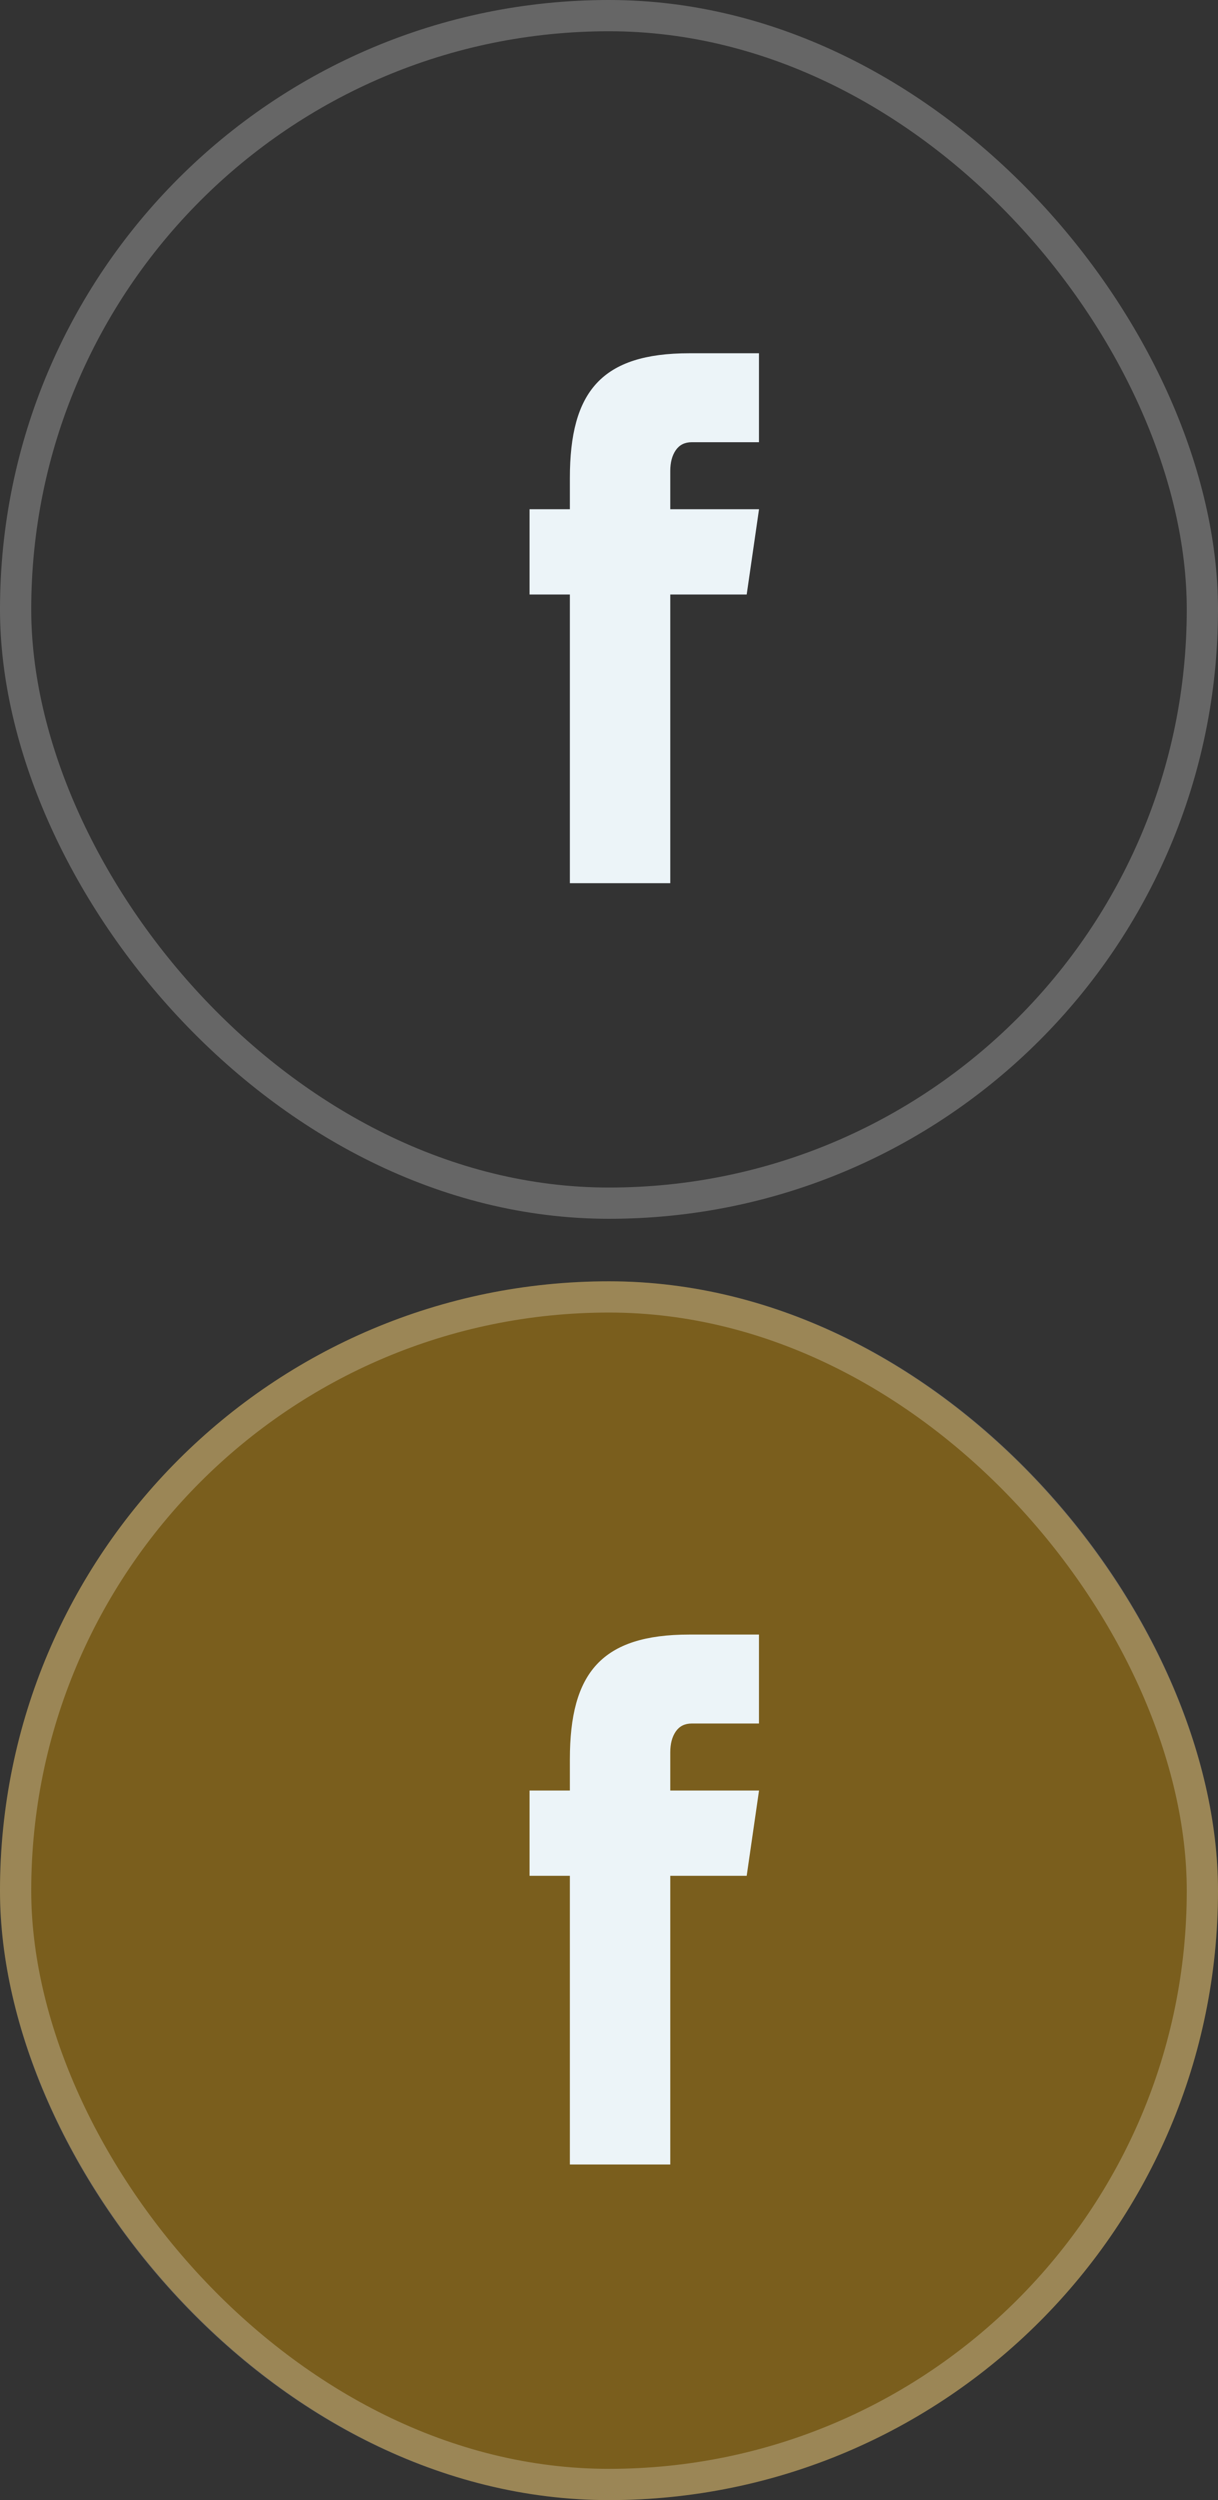 <svg width="39" height="80" viewBox="0 0 39 80" fill="none" xmlns="http://www.w3.org/2000/svg">
<rect x="0" y="0" width="39" height="80" fill="#333333" stroke="none"/>
<g id="Group 132659">
<g id="Group 132591">
<g id="Group 132463">
<g id="Rectangle 39172">
<rect y="41" width="39" height="39" rx="19.5" fill="#7A5E1D"/>
<rect x="0.5" y="41.5" width="38" height="38" rx="19" stroke="white" stroke-opacity="0.25"/>
</g>
<path id="Vector" d="M16.956 57.295H24.304L23.909 60.024H16.956V57.295ZM18.247 56.295C18.247 53.526 19.266 52.304 22.073 52.304H24.302V55.15H22.152C21.925 55.15 21.755 55.236 21.637 55.407C21.52 55.578 21.462 55.8 21.462 56.071V69.261H18.247V56.295Z" fill="#ECF4F8"/>
</g>
</g>
<g id="Group 132592">
<g id="Group 132463_2">
<rect id="Rectangle 39172_2" x="0.5" y="0.5" width="38" height="38" rx="19" stroke="white" stroke-opacity="0.25"/>
<path id="Vector_2" d="M16.956 16.295H24.304L23.909 19.024H16.956V16.295ZM18.247 15.295C18.247 12.526 19.266 11.304 22.073 11.304H24.302V14.15H22.152C21.925 14.15 21.755 14.236 21.637 14.407C21.52 14.578 21.462 14.8 21.462 15.071V28.261H18.247V15.295Z" fill="#ECF4F8"/>
</g>
</g>
</g>
</svg>
